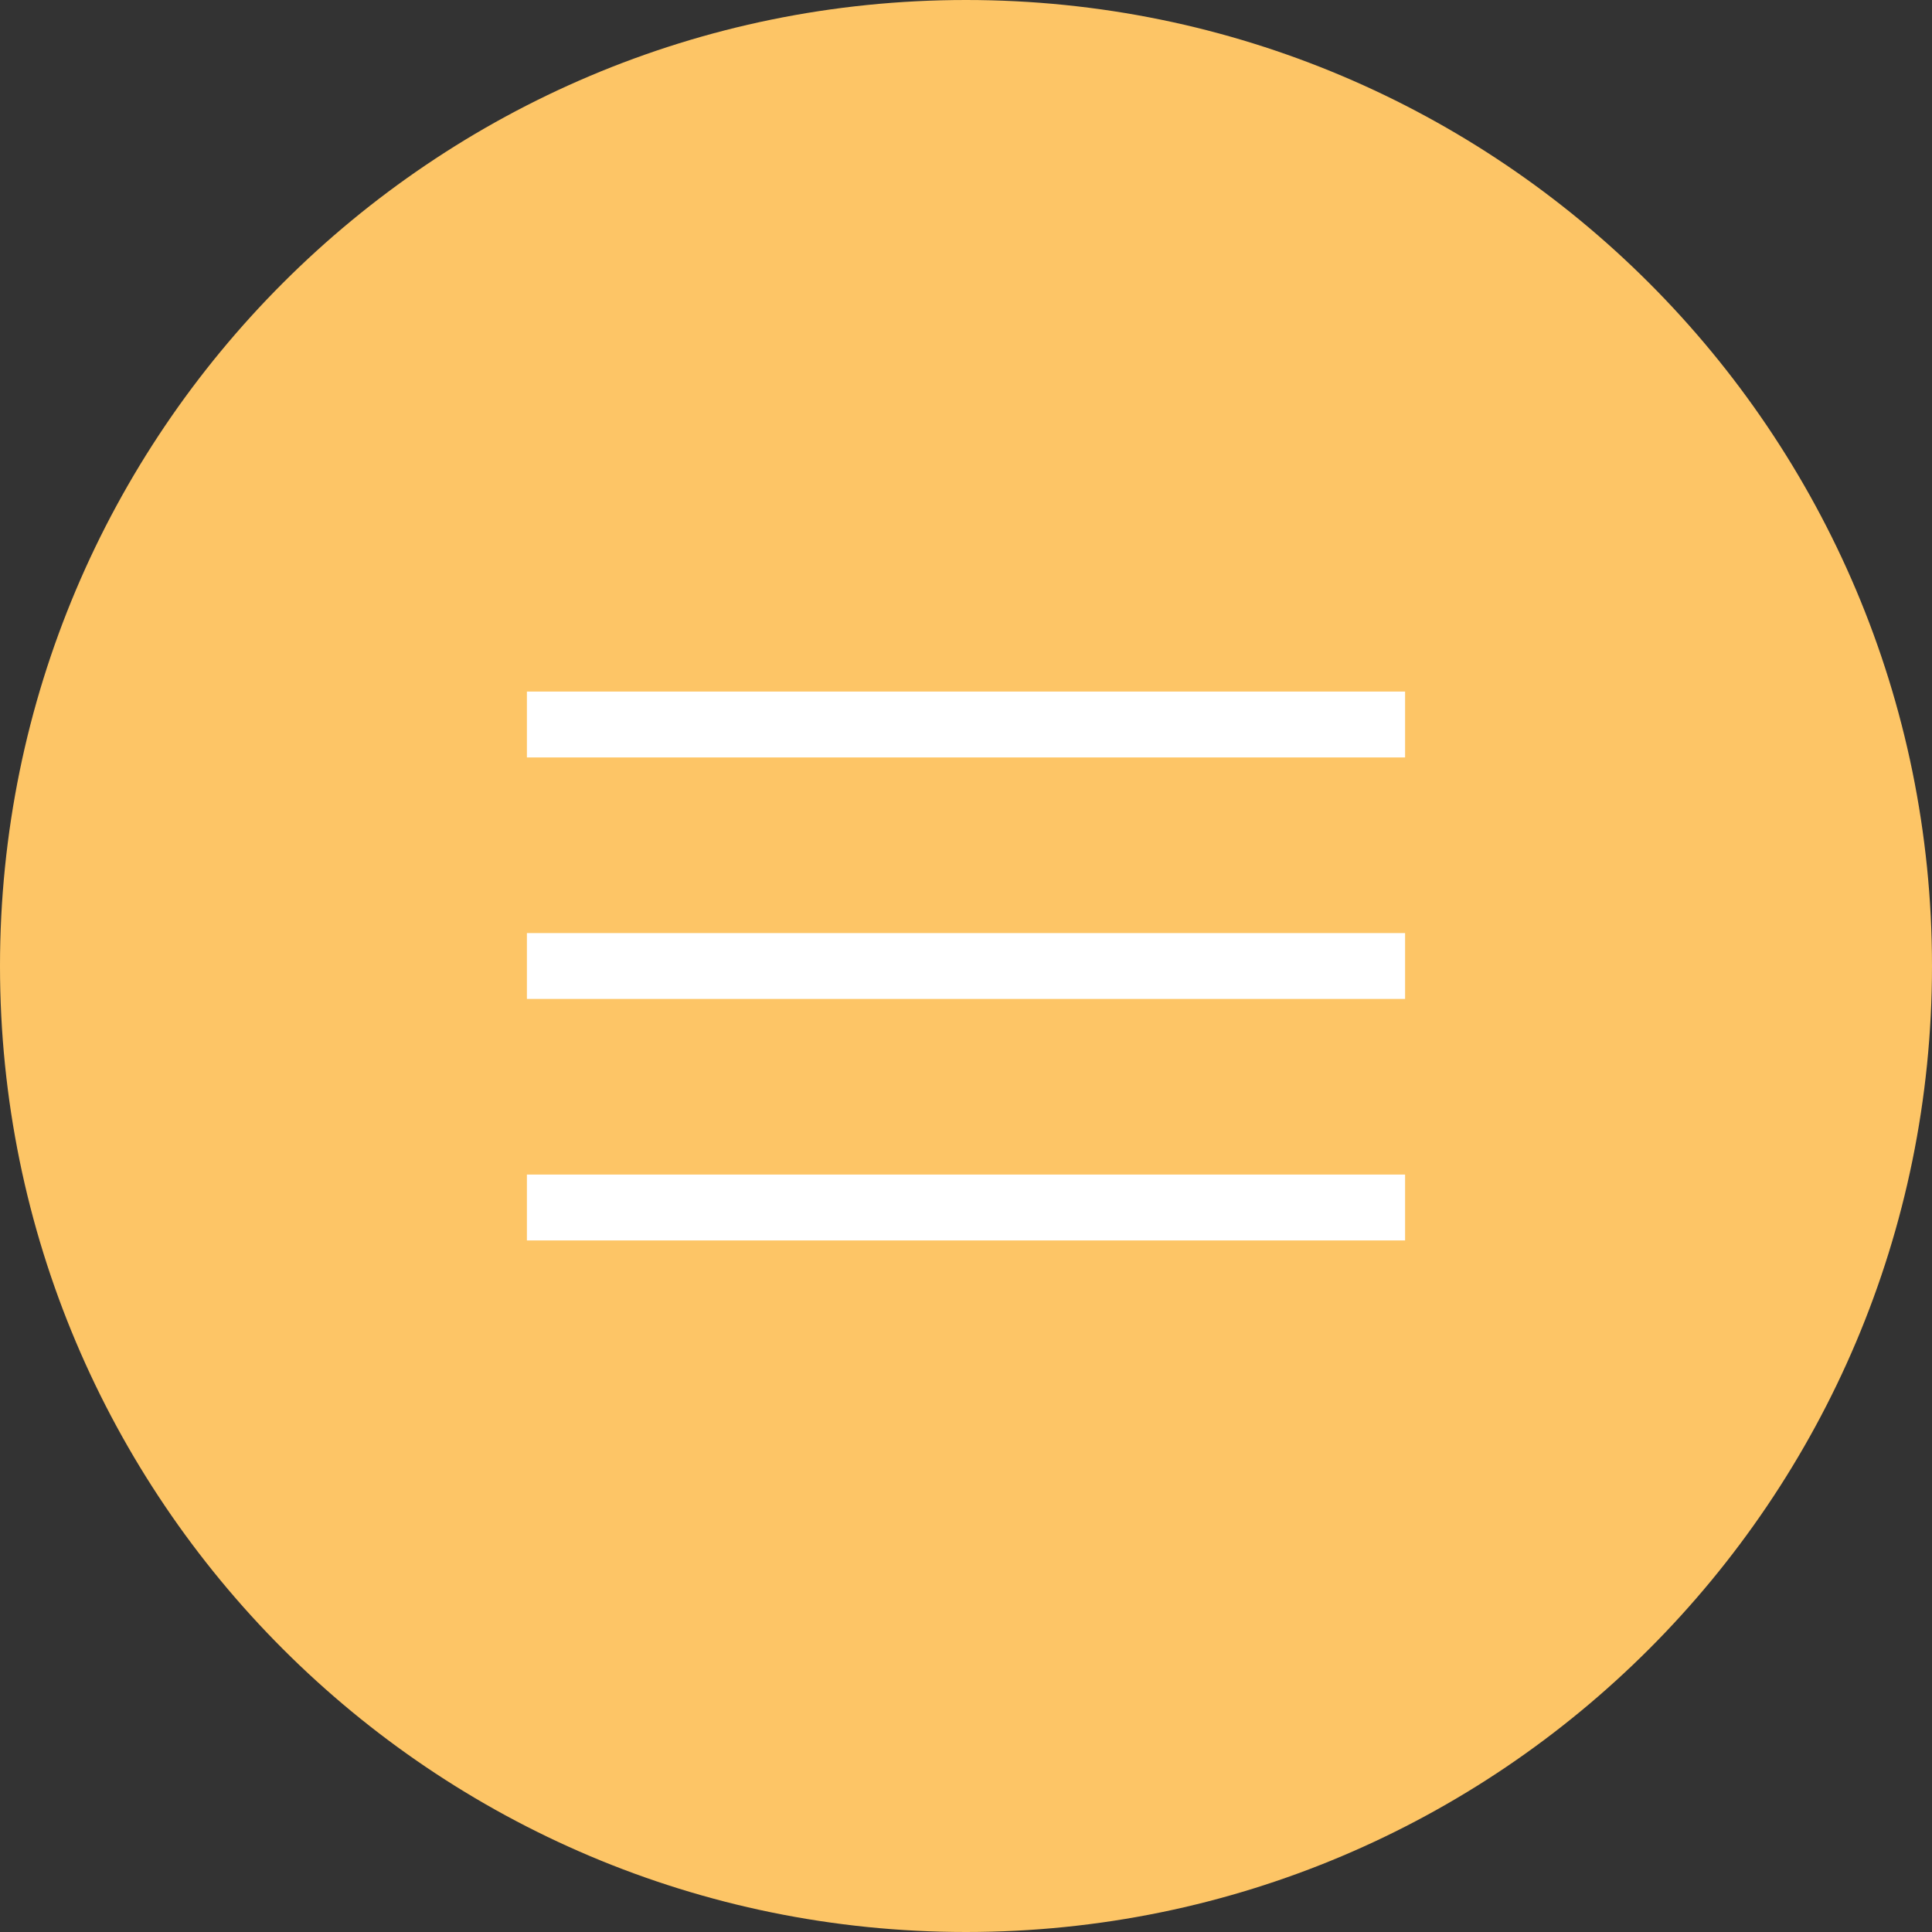 <?xml version="1.0" encoding="UTF-8"?> <svg xmlns="http://www.w3.org/2000/svg" width="44" height="44" viewBox="0 0 44 44" fill="none"><rect x="0" y="0" width="44" height="44" fill="#333333" stroke="none"/><path d="M0 22C0 9.85 9.85 0 22 0V0C34.15 0 44 9.85 44 22V22C44 34.15 34.15 44 22 44V44C9.85 44 0 34.15 0 22V22Z" fill="#FDC566"></path><rect x="12" y="15.75" width="20" height="1.5" fill="white"></rect><rect x="12" y="21.25" width="20" height="1.5" fill="white"></rect><rect x="12" y="26.75" width="20" height="1.5" fill="white"></rect></svg> 